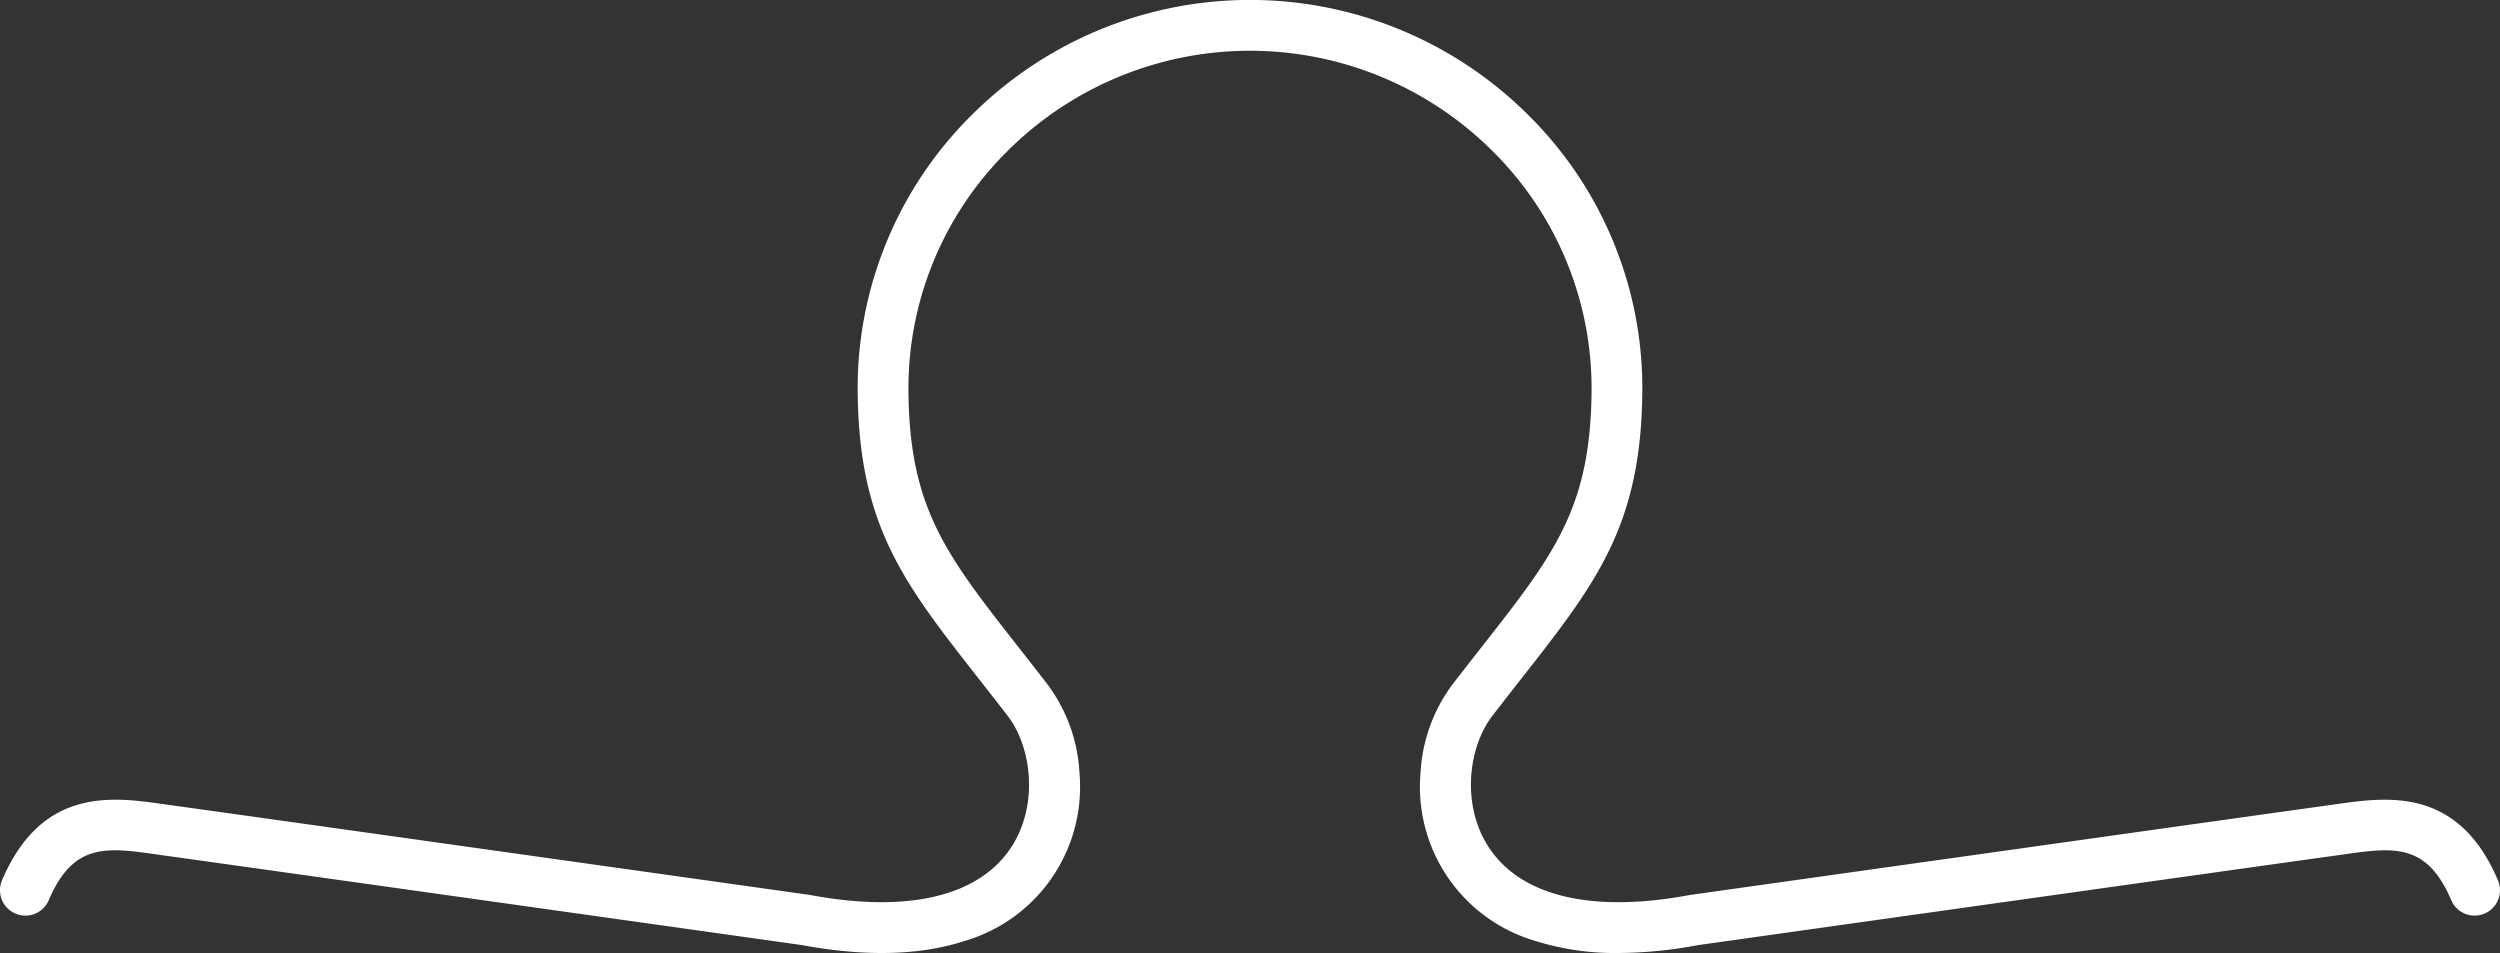 <svg xmlns="http://www.w3.org/2000/svg" width="463.358" height="176.633" viewBox="0 0 463.358 176.633">
  <rect x="0" y="0" width="463.358" height="176.633" fill="#333333" stroke="none"/>
  <path id="Path_5" data-name="Path 5" d="M299.637,176.383a49.294,49.294,0,0,1-15.276-2.211A29.748,29.748,0,0,1,263,142.963a30.086,30.086,0,0,1,5.812-16.219c1.93-2.509,3.742-4.819,5.495-7.054,13.43-17.124,20.172-25.72,20.387-47.274a61.827,61.827,0,0,0-18.086-44.4,63.641,63.641,0,0,0-90.437,0,61.827,61.827,0,0,0-18.086,44.4c.217,21.554,6.957,30.149,20.385,47.272,1.753,2.236,3.566,4.547,5.5,7.057a30.086,30.086,0,0,1,5.811,16.219,29.748,29.748,0,0,1-21.361,31.208c-8.217,2.674-18.34,2.924-30.088.743-3.871-.545-108.1-15.216-117.908-16.563q-.836-.115-1.673-.236c-9.3-1.326-15.45-2.2-20,8.474A4.7,4.7,0,1,1,.088,162.9c7.388-17.315,20.449-15.454,29.985-14.1q.813.116,1.626.229c9.96,1.367,116.963,16.43,118.043,16.582q.1.015.208.034c18.38,3.432,31.693.116,37.486-9.337,4.831-7.882,3.322-18.305-.927-23.829-1.9-2.475-3.7-4.769-5.442-6.988-13.807-17.606-22.141-28.233-22.39-52.983A71.169,71.169,0,0,1,179.485,21.4a73.013,73.013,0,0,1,103.808,0A71.168,71.168,0,0,1,304.1,72.509c-.247,24.752-8.582,35.379-22.391,52.987-1.739,2.218-3.538,4.511-5.441,6.985-4.249,5.524-5.758,15.947-.927,23.829,5.794,9.453,19.107,12.769,37.486,9.337q.1-.019.208-.034c1.08-.152,108.083-15.215,118.043-16.582q.812-.111,1.625-.229c9.537-1.359,22.6-3.22,29.985,14.1a4.7,4.7,0,1,1-8.653,3.692c-4.555-10.675-10.7-9.8-20.005-8.474q-.837.119-1.673.235c-9.809,1.346-114.037,16.018-117.908,16.563A81.476,81.476,0,0,1,299.637,176.383Z" transform="translate(0.29 0.25)" fill="#fff"/>
</svg>
